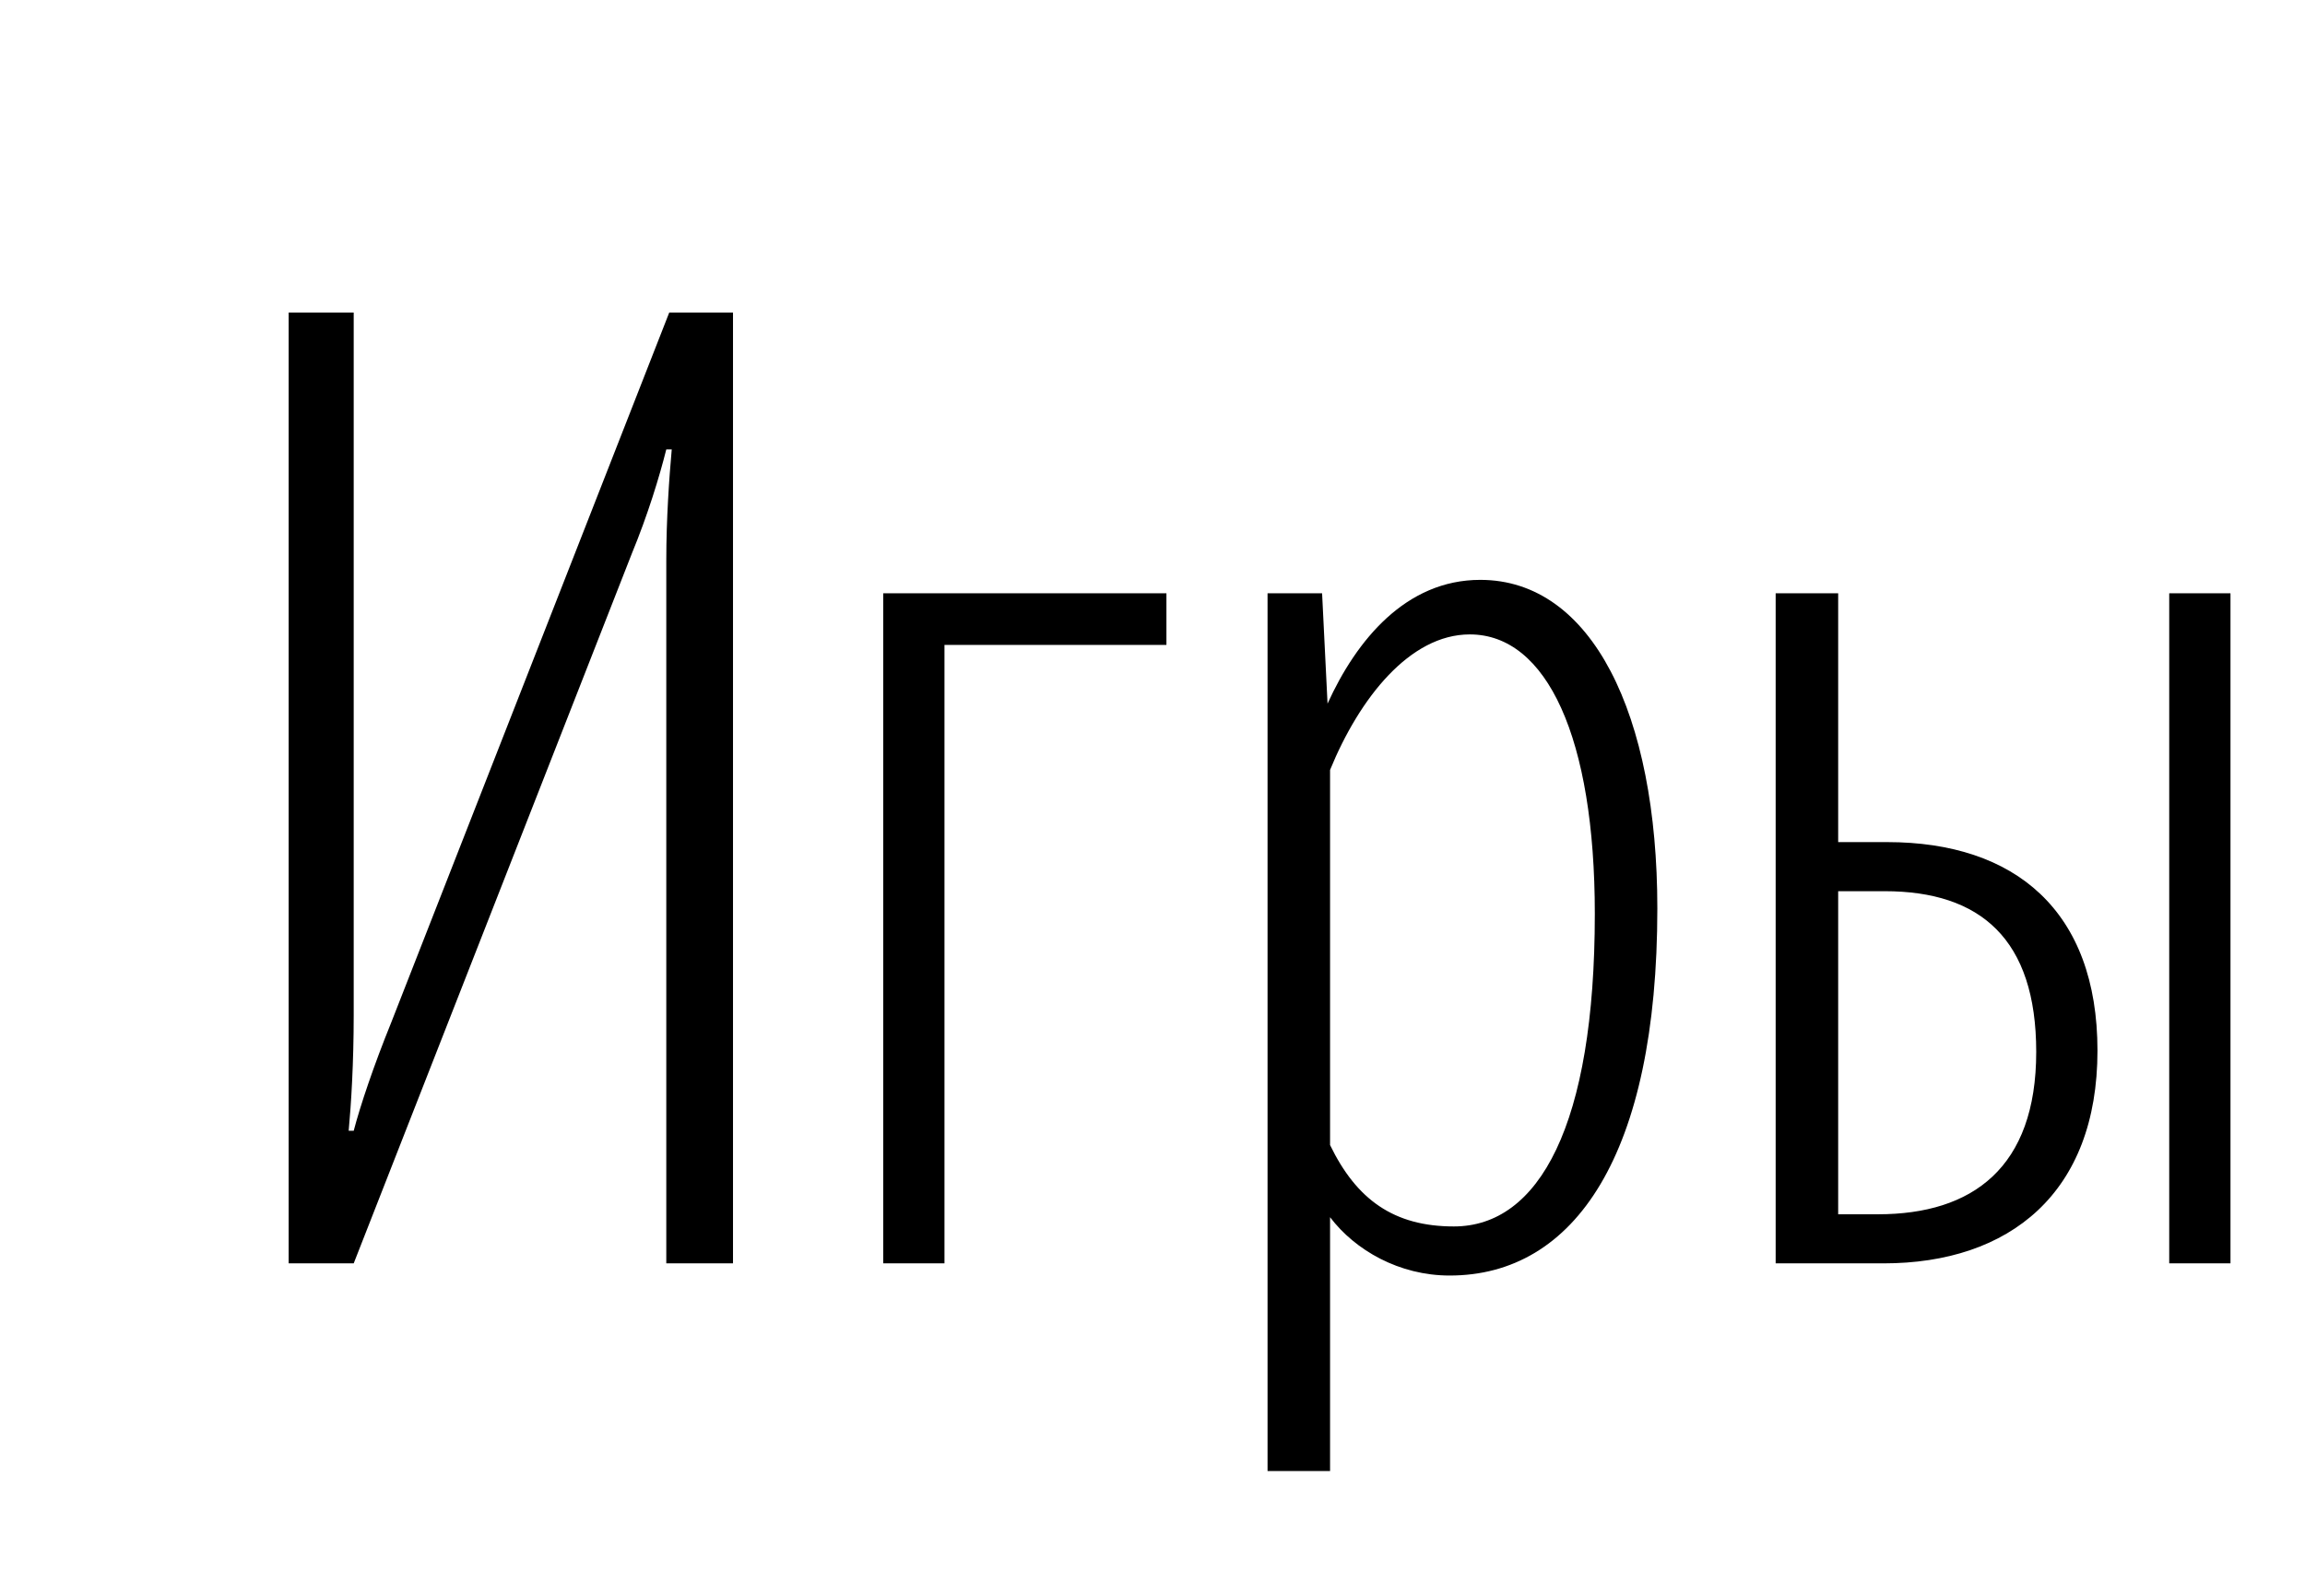 <svg xmlns="http://www.w3.org/2000/svg" xmlns:xlink="http://www.w3.org/1999/xlink" width="54.936" height="38.04"><path fill="#000" d="M9.32 24.38C8.91 25.39 8.59 26.34 8.43 26.95L8.31 26.95C8.37 26.31 8.43 25.33 8.43 24.19L8.43 7.45L6.88 7.45L6.88 30.11L8.43 30.11L15.06 13.19C15.44 12.27 15.72 11.35 15.88 10.71L16.01 10.71C15.95 11.38 15.88 12.36 15.88 13.35L15.88 30.11L17.47 30.11L17.47 7.45L15.95 7.45ZM27.80 15.37L27.80 14.14L21.05 14.14L21.05 30.11L22.51 30.11L22.51 15.37ZM34.65 29.23C33.22 29.23 32.33 28.59 31.70 27.29L31.70 18.35C32.40 16.64 33.60 15.12 35.03 15.12C36.87 15.12 38.01 17.59 38.01 21.78C38.01 26.82 36.68 29.23 34.65 29.23ZM34.55 30.40C37.53 30.40 39.50 27.52 39.50 21.65C39.50 17.02 37.94 13.82 35.28 13.82C33.51 13.82 32.33 15.25 31.64 16.77L31.51 14.14L30.21 14.14L30.21 35.06L31.70 35.06L31.70 29.01C32.30 29.80 33.35 30.40 34.55 30.40ZM42.32 30.11L44.89 30.11C47.90 30.11 49.99 28.43 49.99 25.04C49.99 21.71 48.03 20.07 44.98 20.07L43.81 20.07L43.81 14.14L42.32 14.14ZM53.16 14.14L51.70 14.14L51.70 30.11L53.16 30.11ZM44.92 21.24C47.20 21.24 48.53 22.38 48.53 25.07C48.53 27.83 47.01 28.94 44.76 28.94L43.81 28.94L43.81 21.24Z"/></svg>